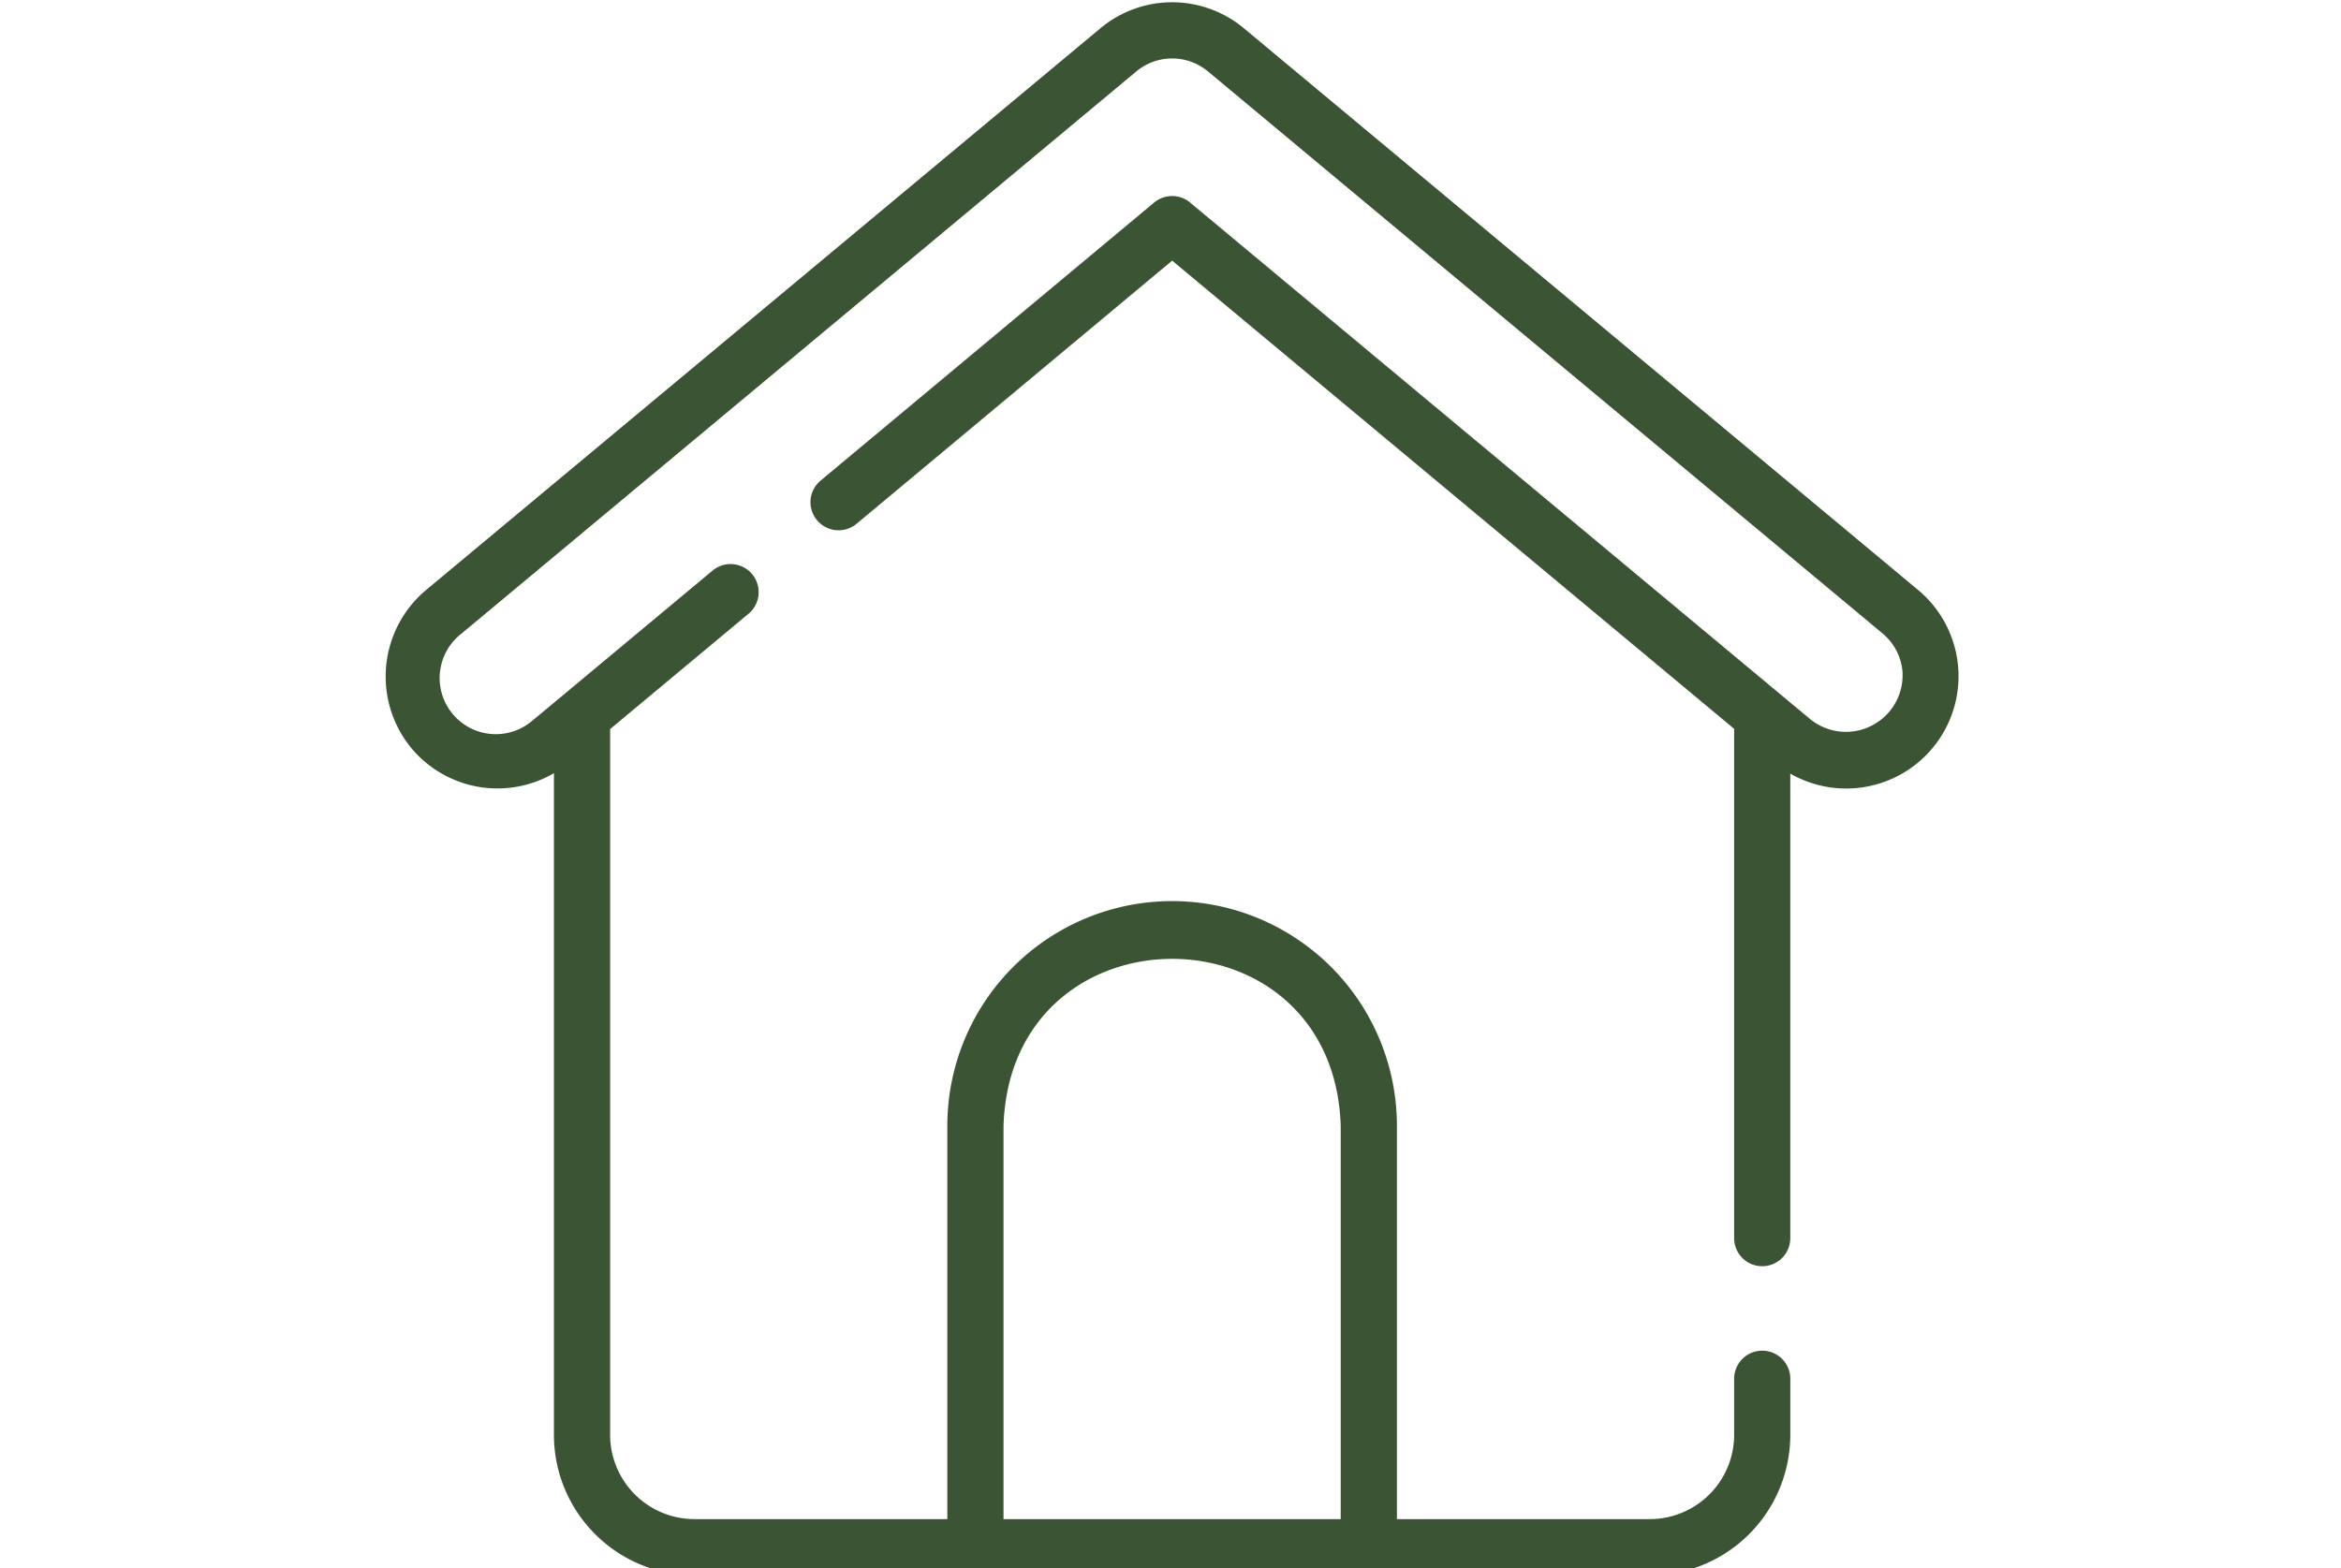 <svg xmlns="http://www.w3.org/2000/svg" xmlns:xlink="http://www.w3.org/1999/xlink" width="175.071" height="117.297" viewBox="0 0 175.071 117.297">
  <defs>
    <clipPath id="clip-path">
      <rect id="Rechteck_10" data-name="Rechteck 10" width="175.071" height="117.297" transform="translate(-0.244 0.18)" fill="#3b5534" stroke="#707070" stroke-width="1"/>
    </clipPath>
  </defs>
  <g id="Gruppe_maskieren_2" data-name="Gruppe maskieren 2" transform="translate(0.244 -0.18)" clip-path="url(#clip-path)">
    <path id="AdobeStock_548988816" d="M20.267,74.089a8.384,8.384,0,0,0,10.648,1.858v49.5a10.519,10.519,0,0,0,10.508,10.507H112.87a10.519,10.519,0,0,0,10.508-10.507v-4.2a2.1,2.1,0,1,0-4.2,0v4.2a6.312,6.312,0,0,1-6.305,6.3H93.958v-29.42a16.811,16.811,0,1,0-33.622,0v29.42H41.423a6.312,6.312,0,0,1-6.305-6.3v-52.8L45.47,64.018a2.1,2.1,0,1,0-2.69-3.228L29.547,71.818q-.075.052-.145.111a4.2,4.2,0,1,1-5.379-6.441L74.461,23.458a4.179,4.179,0,0,1,5.375,0l50.432,42.027a4.183,4.183,0,0,1,1.5,2.864,4.238,4.238,0,0,1-6.876,3.577l-46.4-38.666a2.1,2.1,0,0,0-2.691,0l-24.944,20.8a2.1,2.1,0,1,0,2.693,3.228l23.6-19.683,42.027,35.024v38.1a2.1,2.1,0,1,0,4.2,0V75.98a8.4,8.4,0,0,0,9.582-13.719L82.531,20.236a8.37,8.37,0,0,0-10.764,0L21.325,62.268a8.437,8.437,0,0,0-1.058,11.821Zm44.271,28.243c.528-16.658,24.689-16.664,25.217,0v29.419H64.538Z" transform="translate(10.266 -17.927)" fill="#3b5534"/>
  </g>
</svg>
